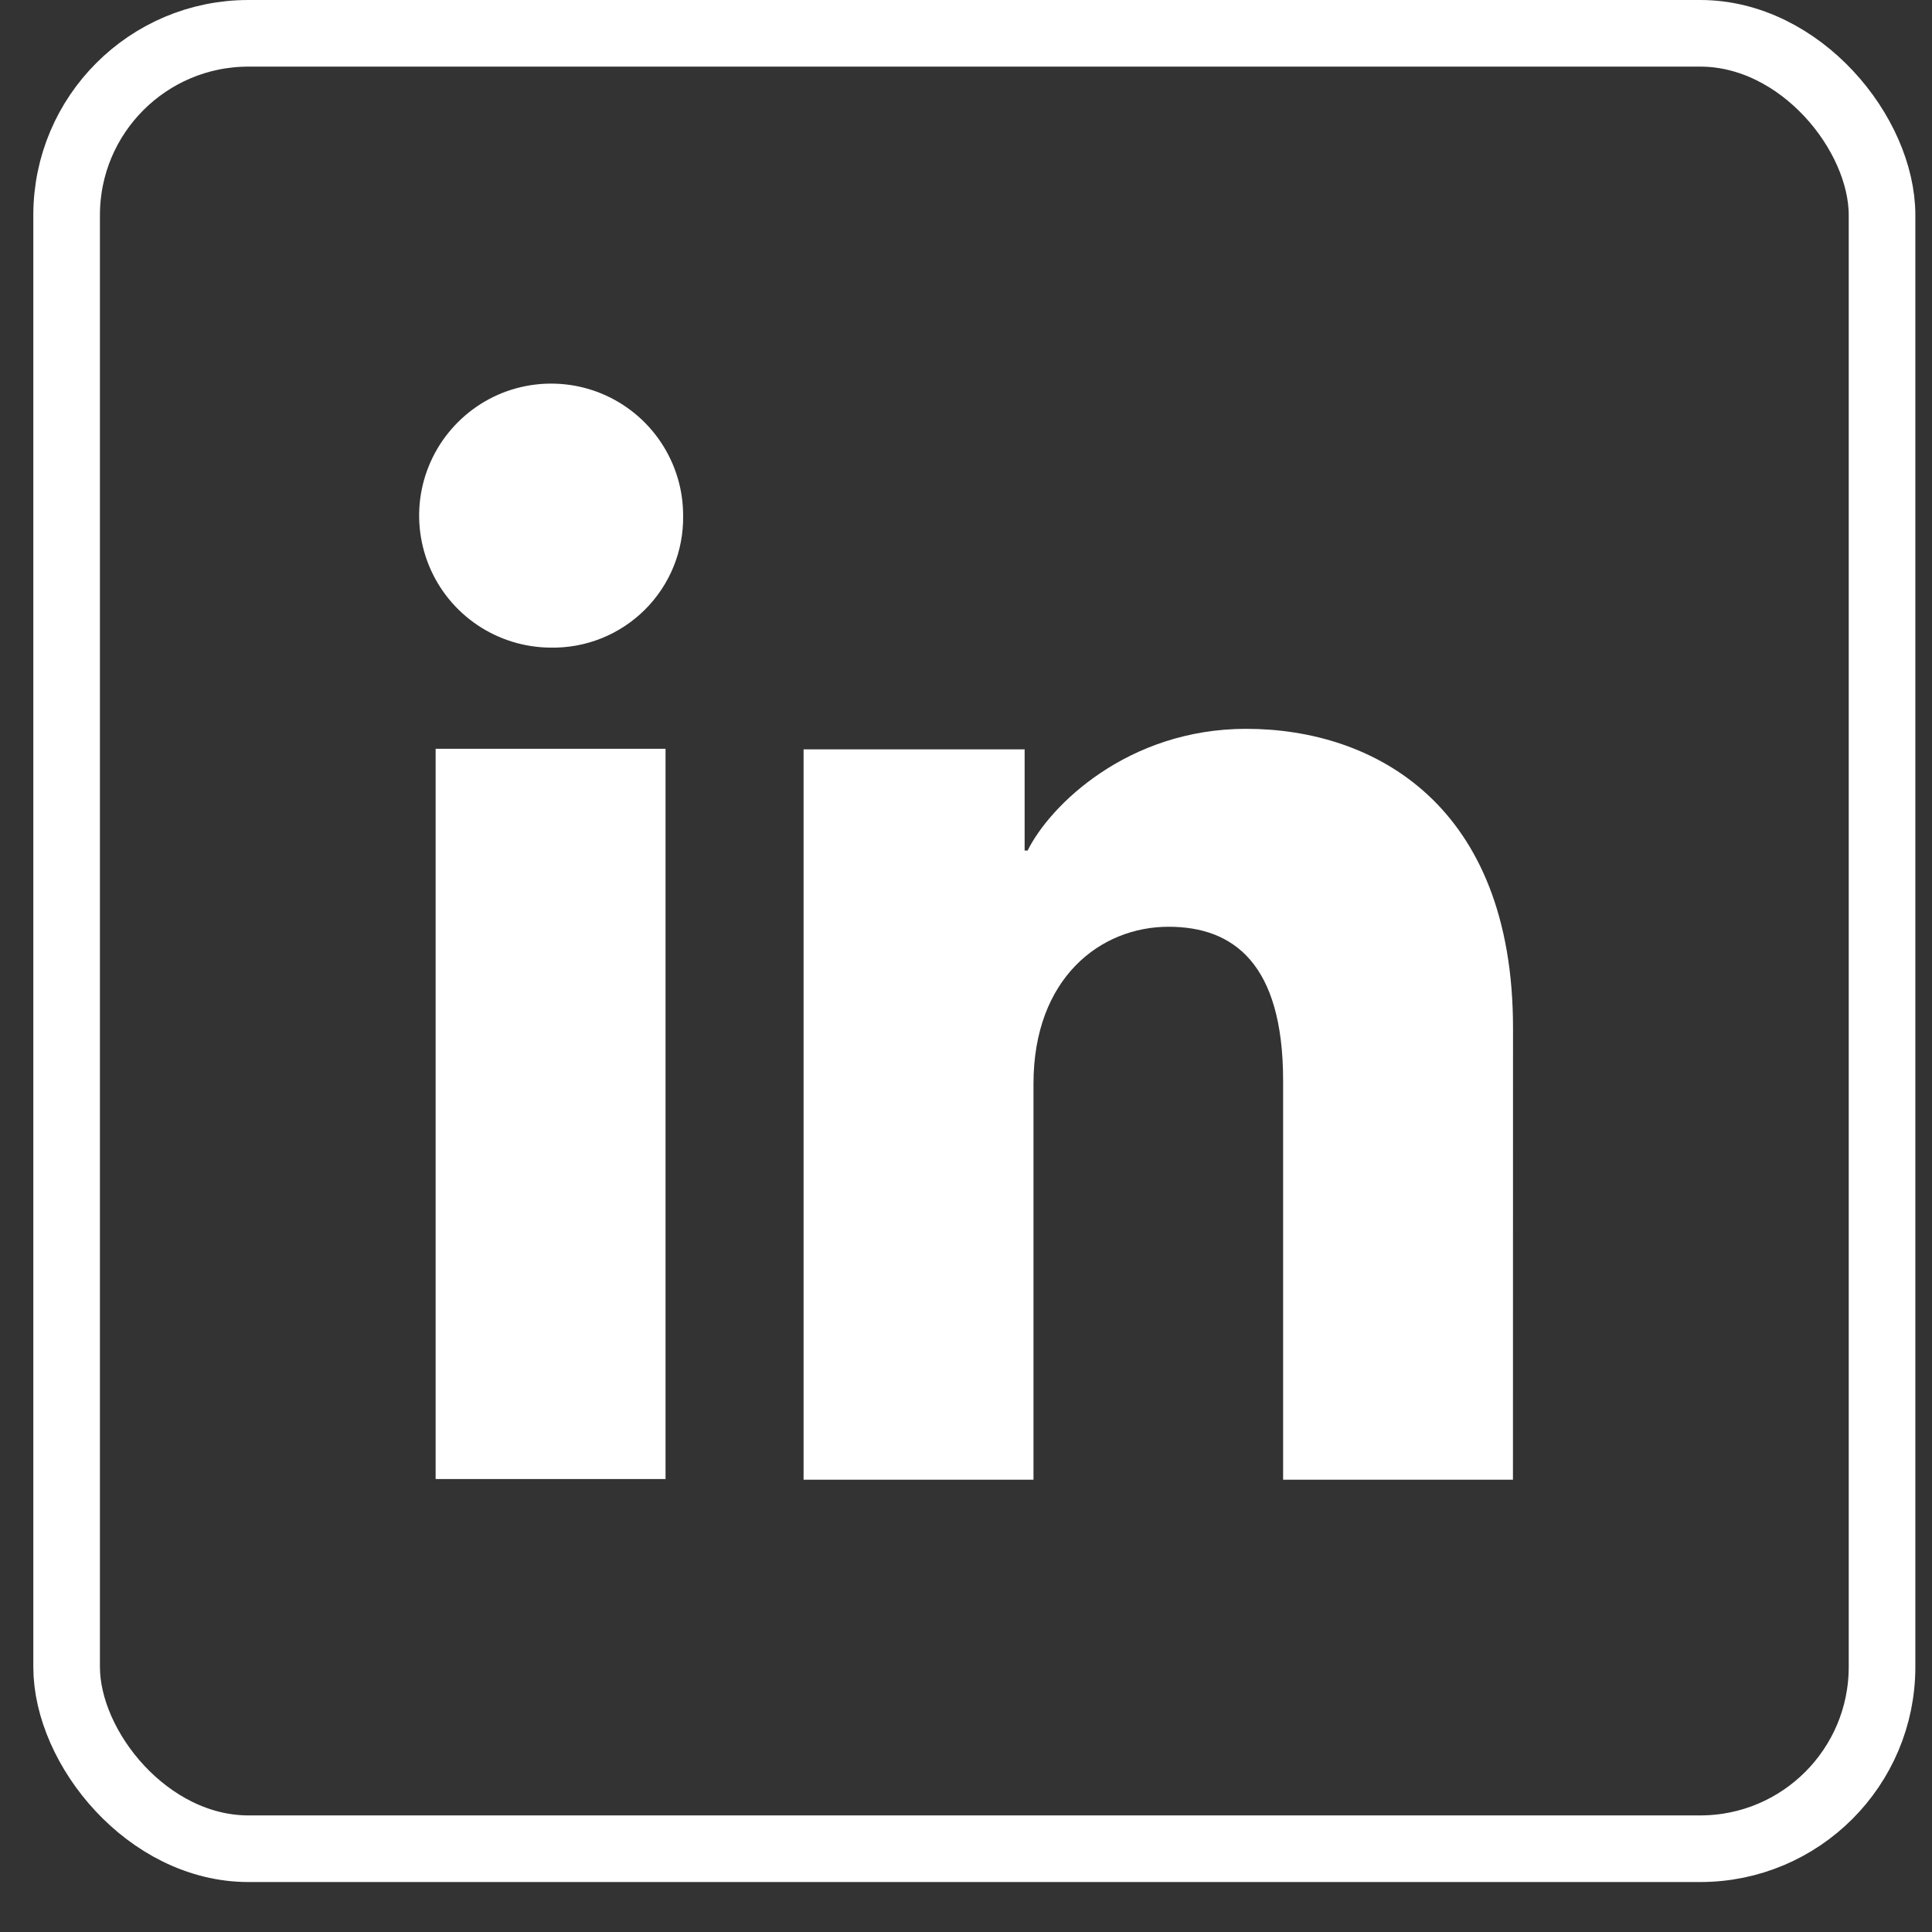 <svg width="29" height="29" viewBox="0 0 29 29" fill="none" xmlns="http://www.w3.org/2000/svg">
<rect x="0" y="0" width="29" height="29" fill="#333333" stroke="none"/>
<rect x="1" y="0.5" width="27.25" height="27.25" rx="2.729" stroke="white"/>
<path d="M9.99 22.201H6.539V11.24H9.99V22.201ZM8.262 9.721C7.87 9.718 7.488 9.6 7.164 9.381C6.84 9.162 6.587 8.852 6.439 8.489C6.291 8.127 6.253 7.729 6.331 7.345C6.409 6.962 6.599 6.61 6.877 6.334C7.154 6.058 7.507 5.87 7.892 5.795C8.276 5.72 8.674 5.76 9.035 5.91C9.396 6.061 9.705 6.315 9.922 6.641C10.139 6.967 10.255 7.349 10.254 7.741C10.258 8.003 10.209 8.263 10.11 8.506C10.011 8.749 9.864 8.969 9.678 9.154C9.492 9.338 9.271 9.484 9.028 9.581C8.784 9.679 8.524 9.726 8.262 9.721ZM22.71 22.211H19.26V16.222C19.26 14.456 18.509 13.911 17.54 13.911C16.517 13.911 15.513 14.683 15.513 16.267V22.211H12.062V11.248H15.38V12.767H15.425C15.758 12.092 16.925 10.94 18.706 10.94C20.631 10.94 22.711 12.083 22.711 15.43L22.71 22.211Z" fill="white"/>
</svg>
